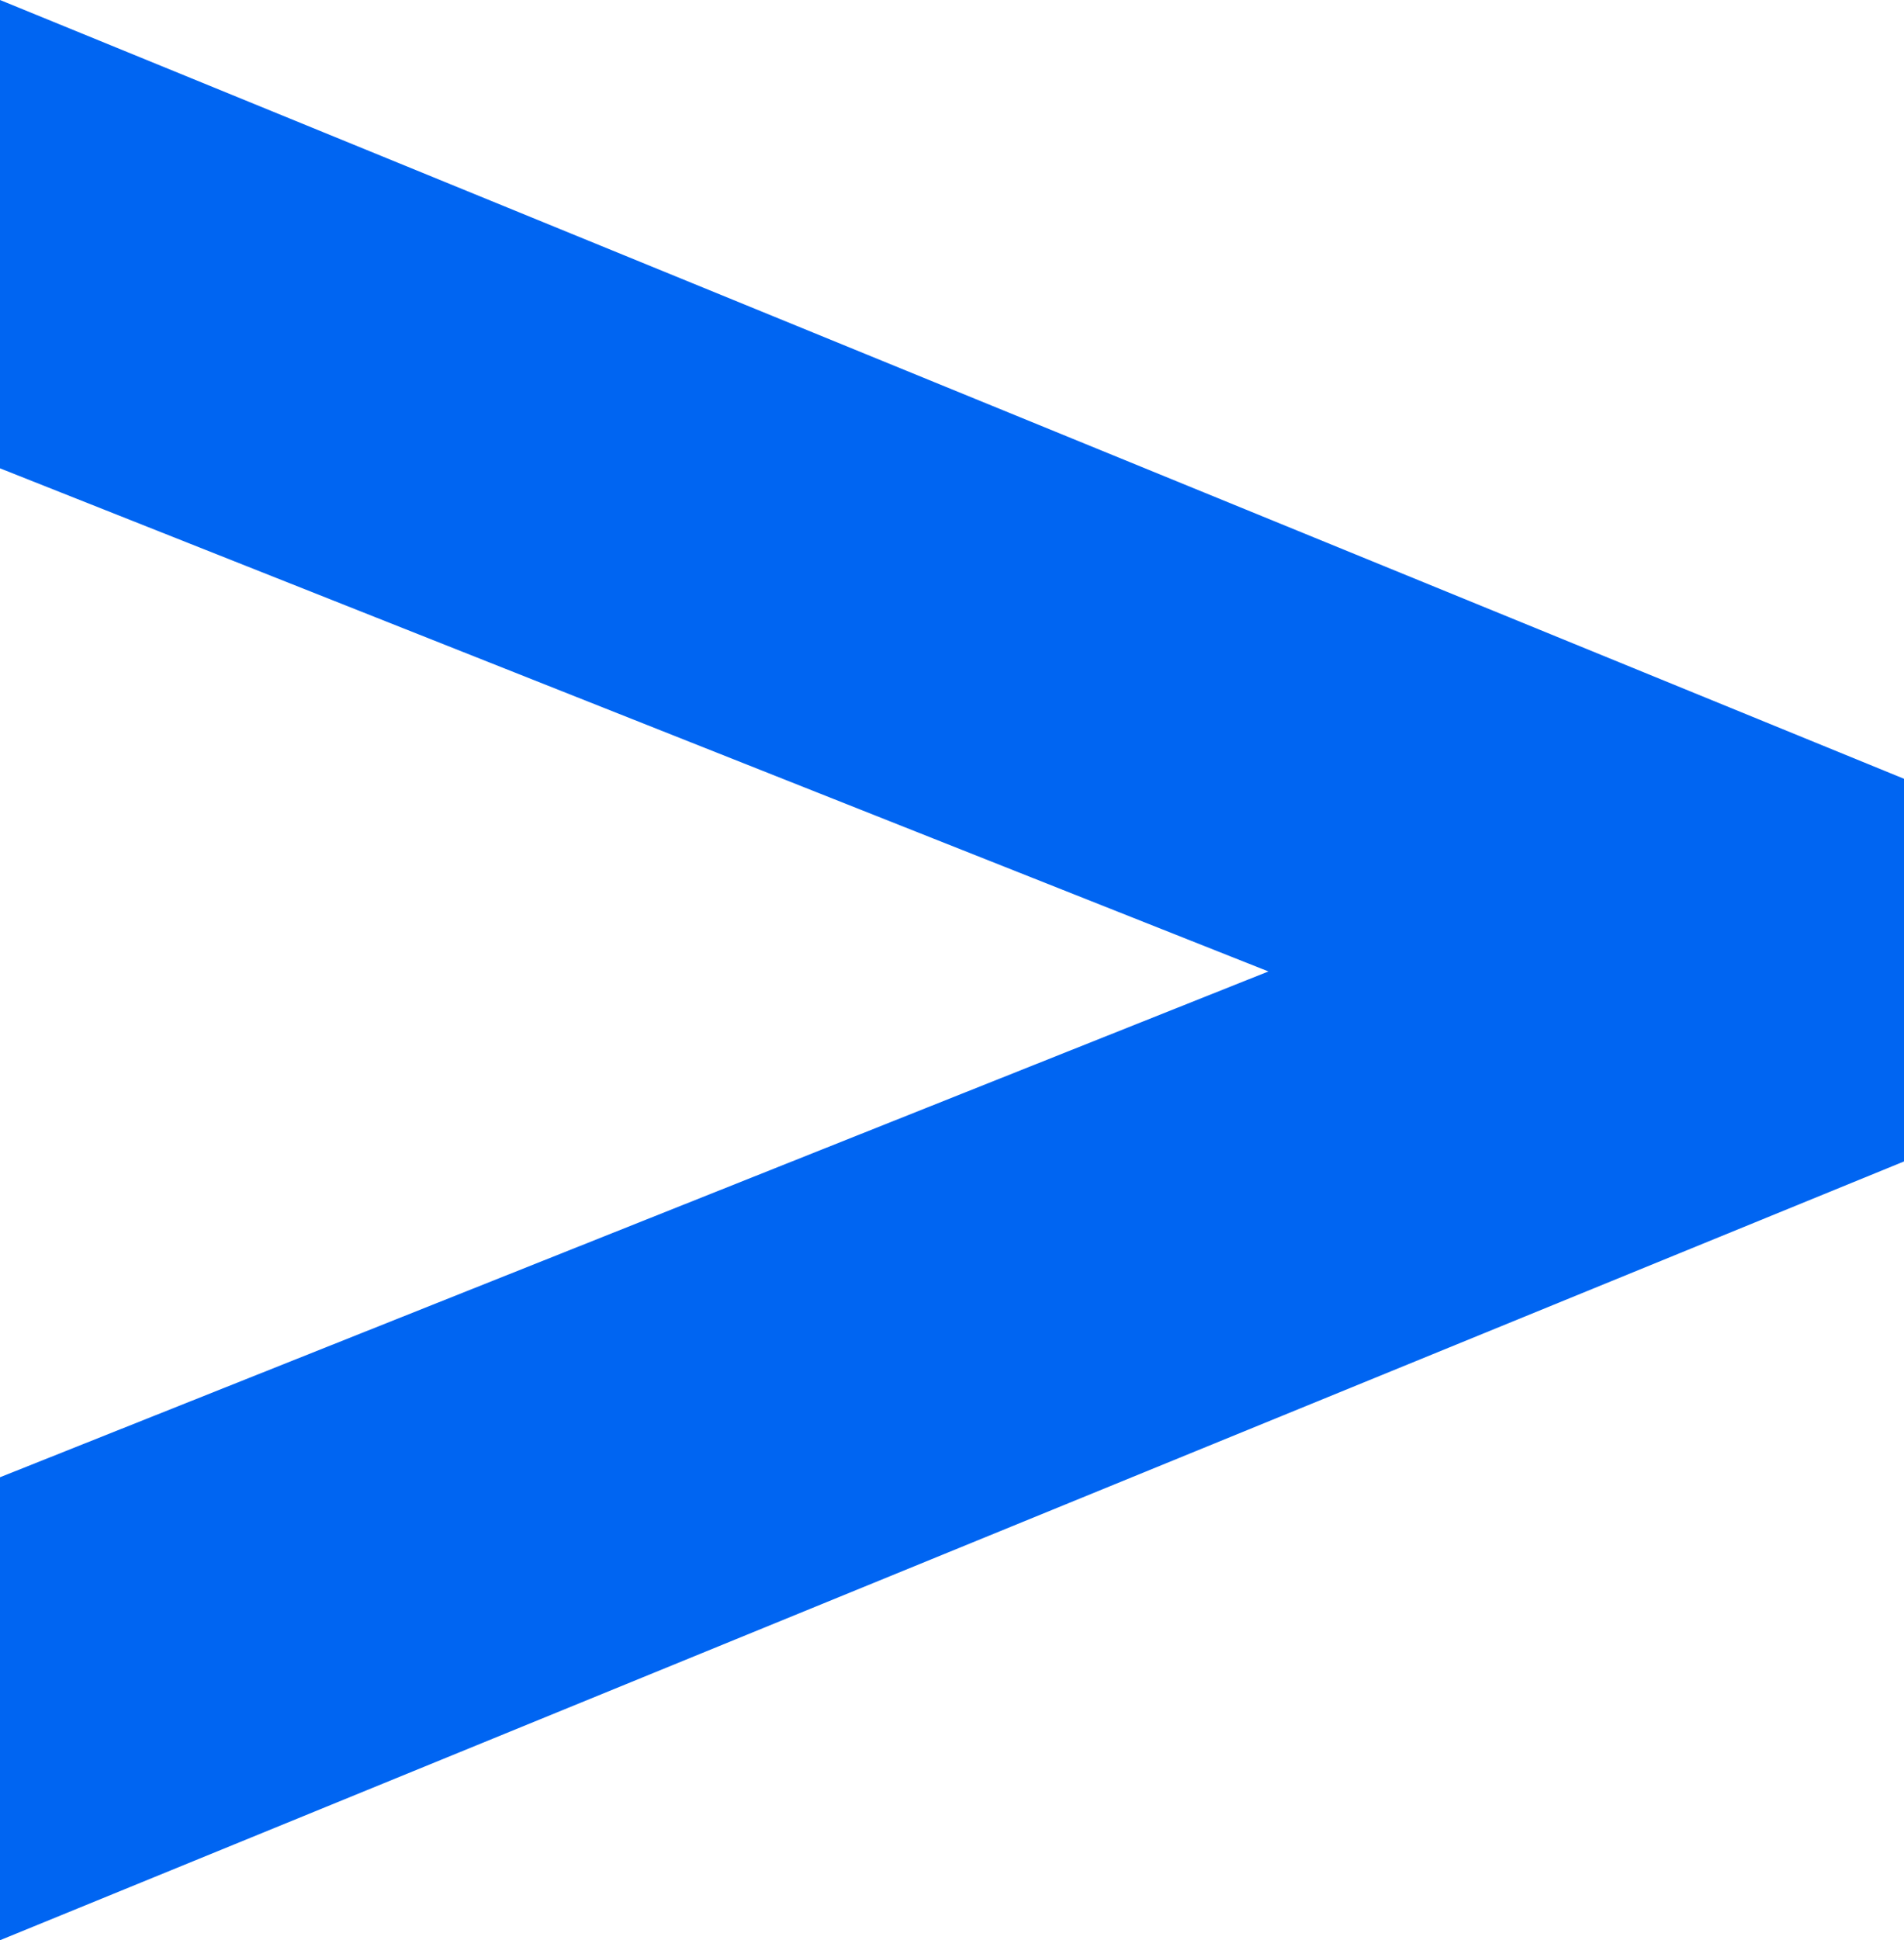 <?xml version="1.0" encoding="UTF-8"?> <svg xmlns="http://www.w3.org/2000/svg" width="162" height="165" viewBox="0 0 162 165" fill="none"> <path d="M162 98.772L0 165L0 125.628L107.924 82.614L0 39.828L0 1.82185e-06L162 66.228V98.772Z" fill="#0065F2"></path> </svg> 